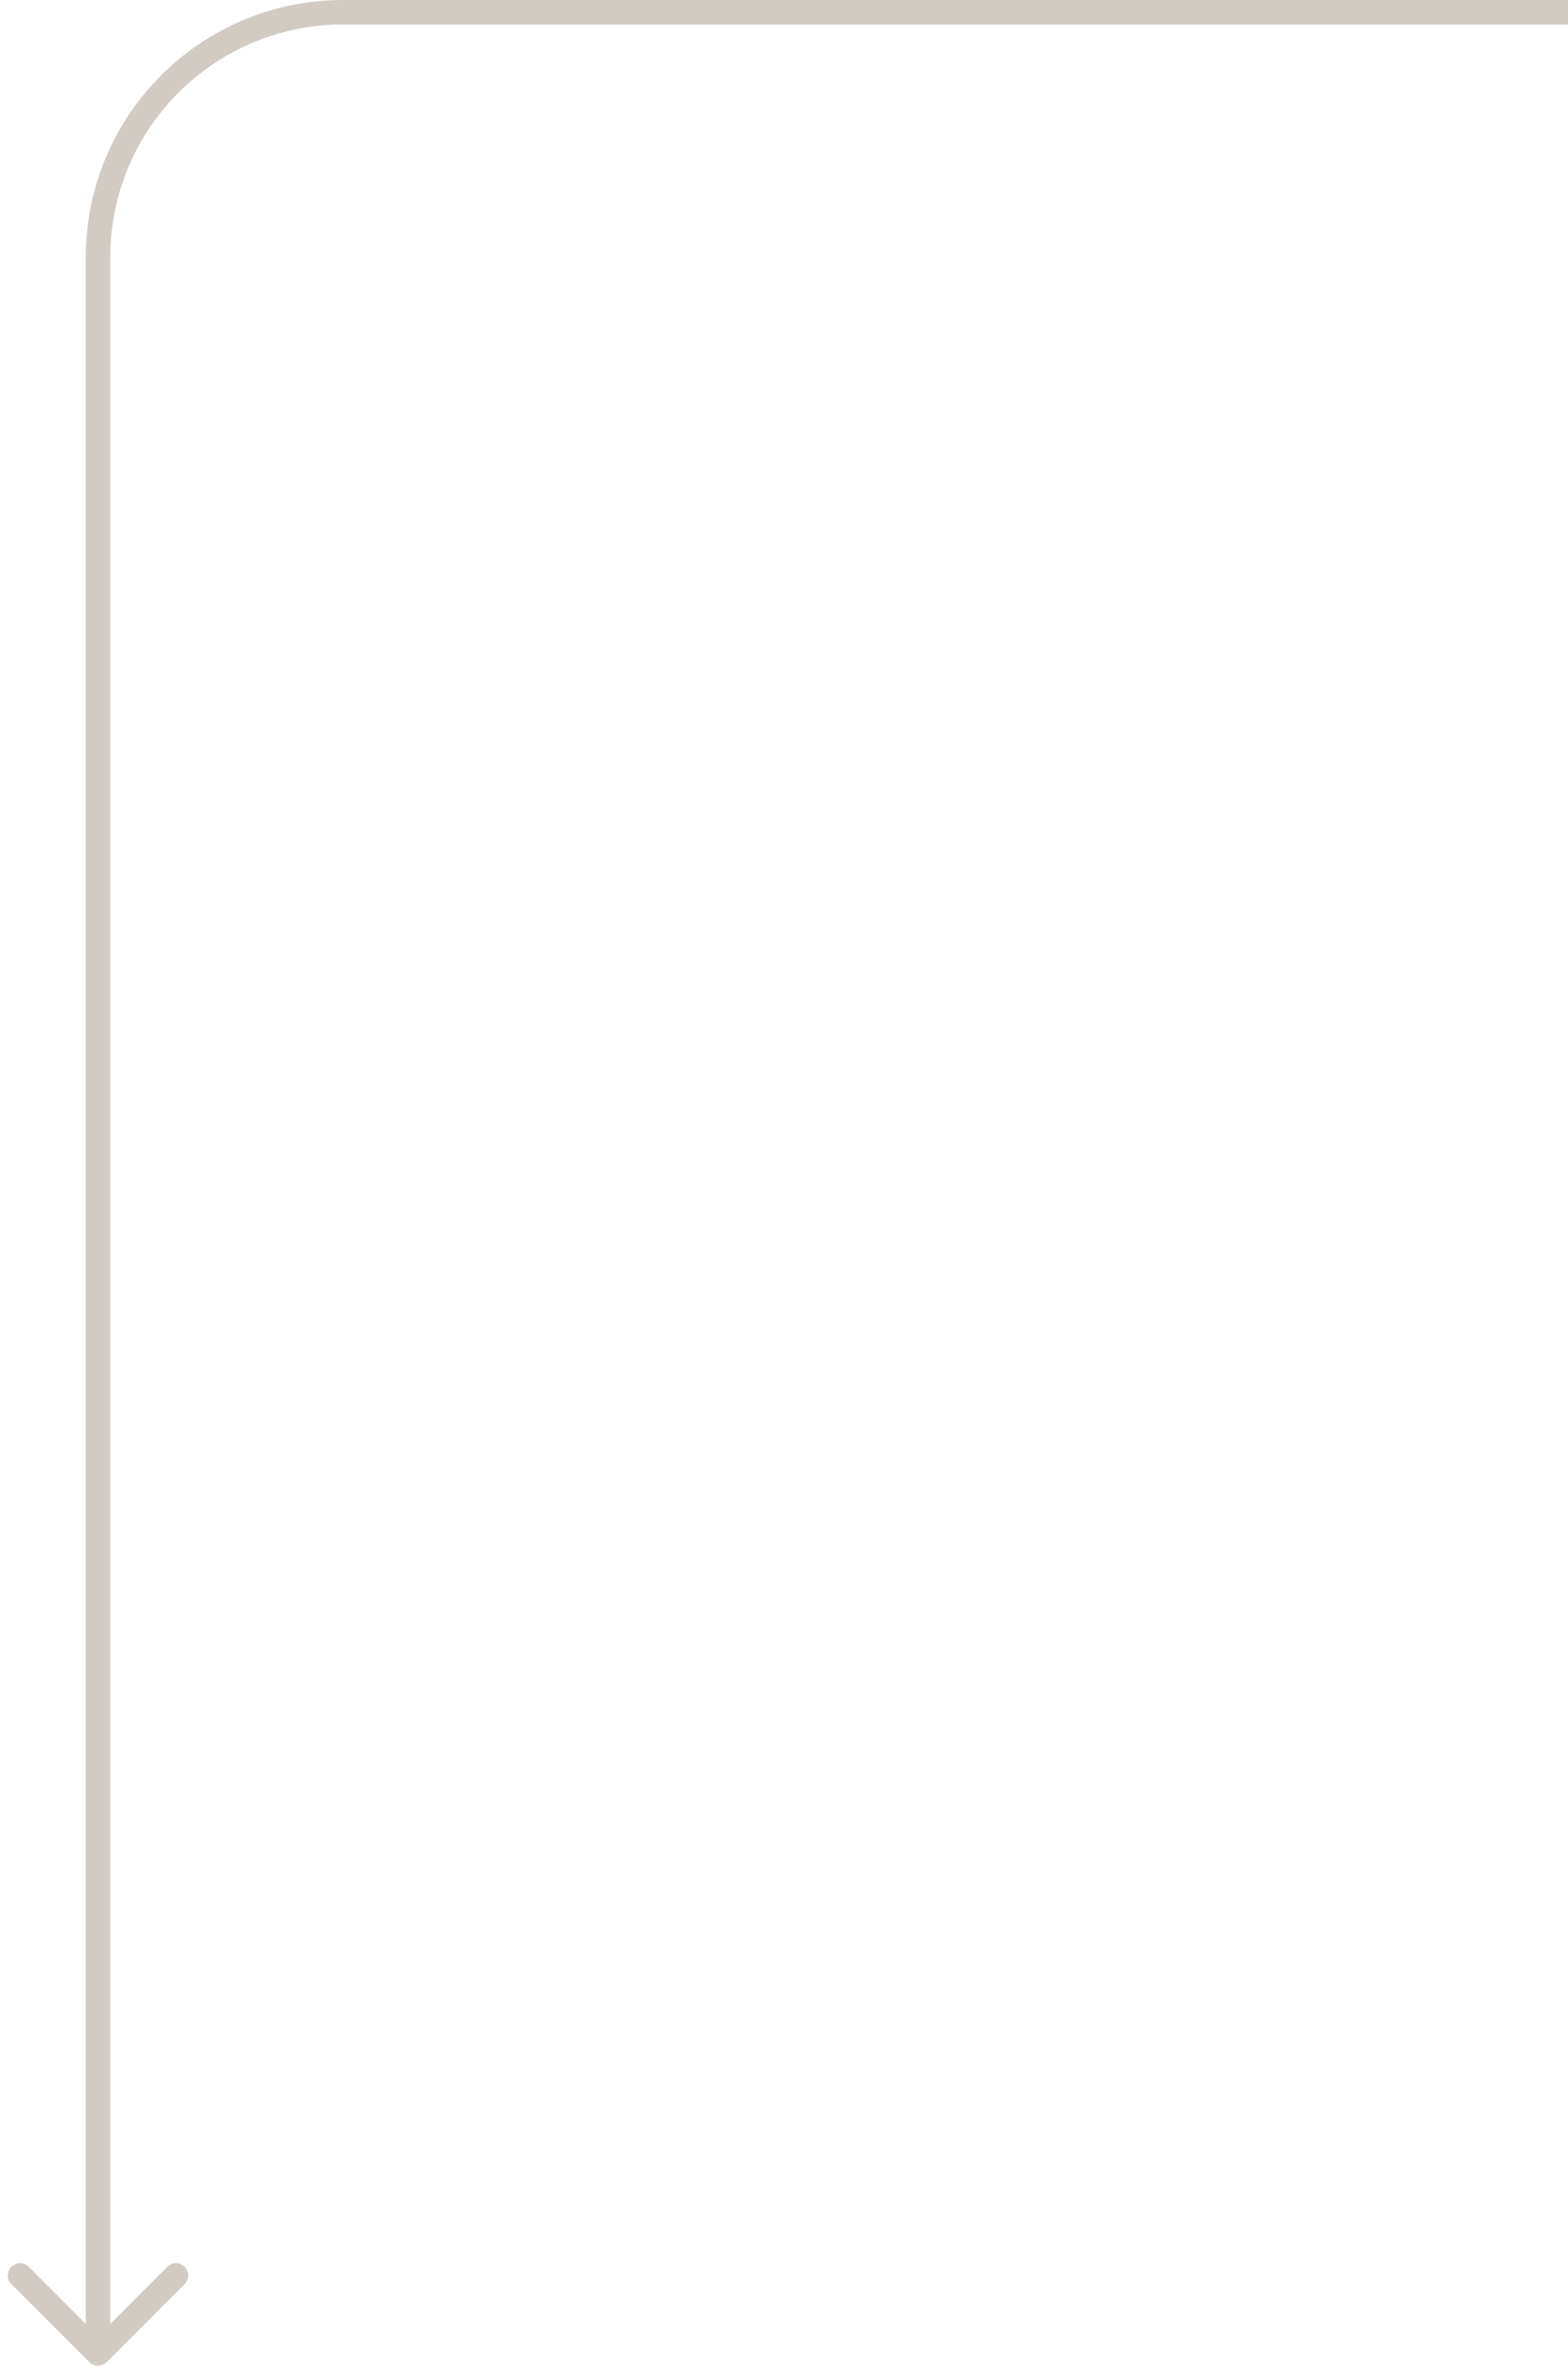 <?xml version="1.0" encoding="UTF-8"?> <svg xmlns="http://www.w3.org/2000/svg" width="128" height="193" viewBox="0 0 128 193" fill="none"><path d="M8.707 192.707C8.317 193.098 7.683 193.098 7.293 192.707L0.929 186.343C0.538 185.953 0.538 185.319 0.929 184.929C1.319 184.538 1.953 184.538 2.343 184.929L8 190.586L13.657 184.929C14.047 184.538 14.681 184.538 15.071 184.929C15.462 185.319 15.462 185.953 15.071 186.343L8.707 192.707ZM128 2H28V0H128V2ZM9 21V192H7V21H9ZM28 2C17.507 2 9 10.507 9 21H7C7 9.402 16.402 0 28 0V2Z" fill="#D1CBC3"></path></svg> 
